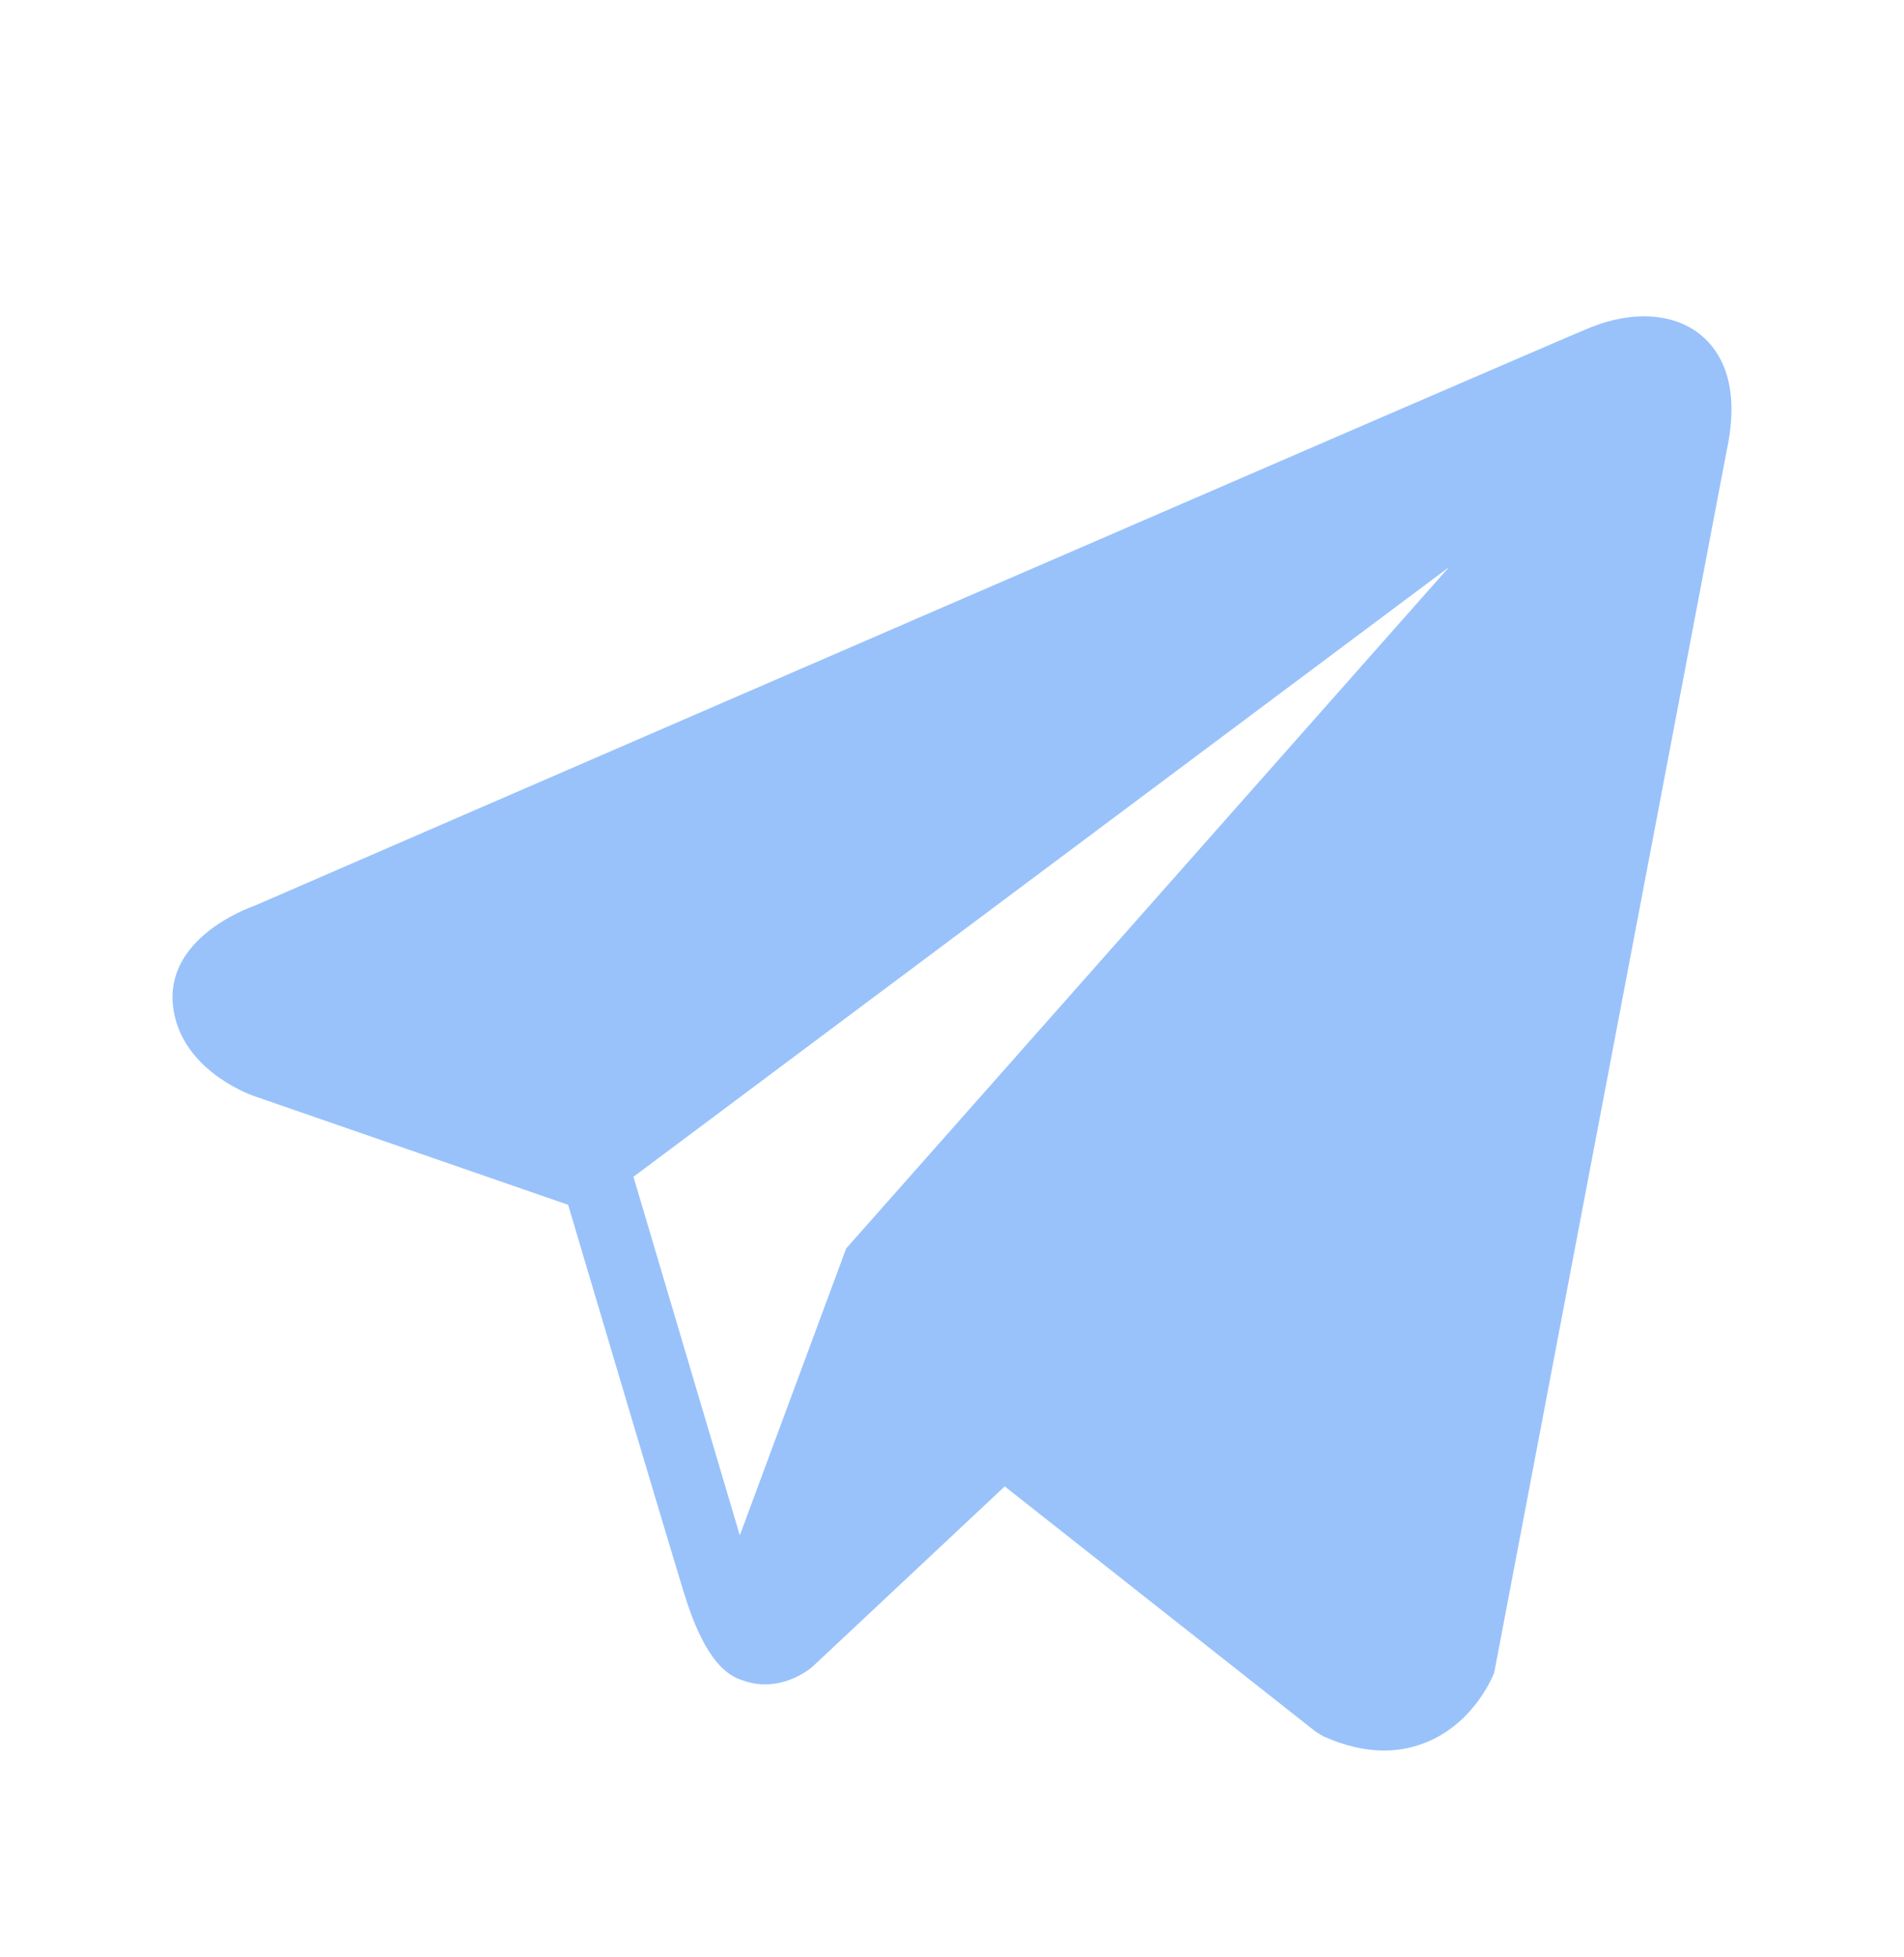 <svg width="36" height="37" viewBox="0 0 36 37" fill="none" xmlns="http://www.w3.org/2000/svg">
<path fill-rule="evenodd" clip-rule="evenodd" d="M32.182 6.352C31.679 5.921 30.889 5.859 30.073 6.19H30.071C29.212 6.539 5.762 16.708 4.807 17.124C4.633 17.185 3.117 17.757 3.273 19.031C3.412 20.18 4.631 20.656 4.78 20.711L10.742 22.775C11.137 24.106 12.596 29.017 12.918 30.067C13.119 30.721 13.447 31.58 14.022 31.757C14.526 31.953 15.027 31.774 15.352 31.516L18.997 28.098L24.881 32.738L25.021 32.822C25.421 33.001 25.803 33.091 26.169 33.091C26.451 33.091 26.722 33.037 26.981 32.93C27.862 32.564 28.215 31.715 28.252 31.619L32.647 8.521C32.915 7.288 32.542 6.66 32.182 6.352V6.352ZM15.999 23.6L13.988 29.023L11.977 22.245L27.396 10.722L15.999 23.6Z" fill="#99C2FB"/>
</svg>
